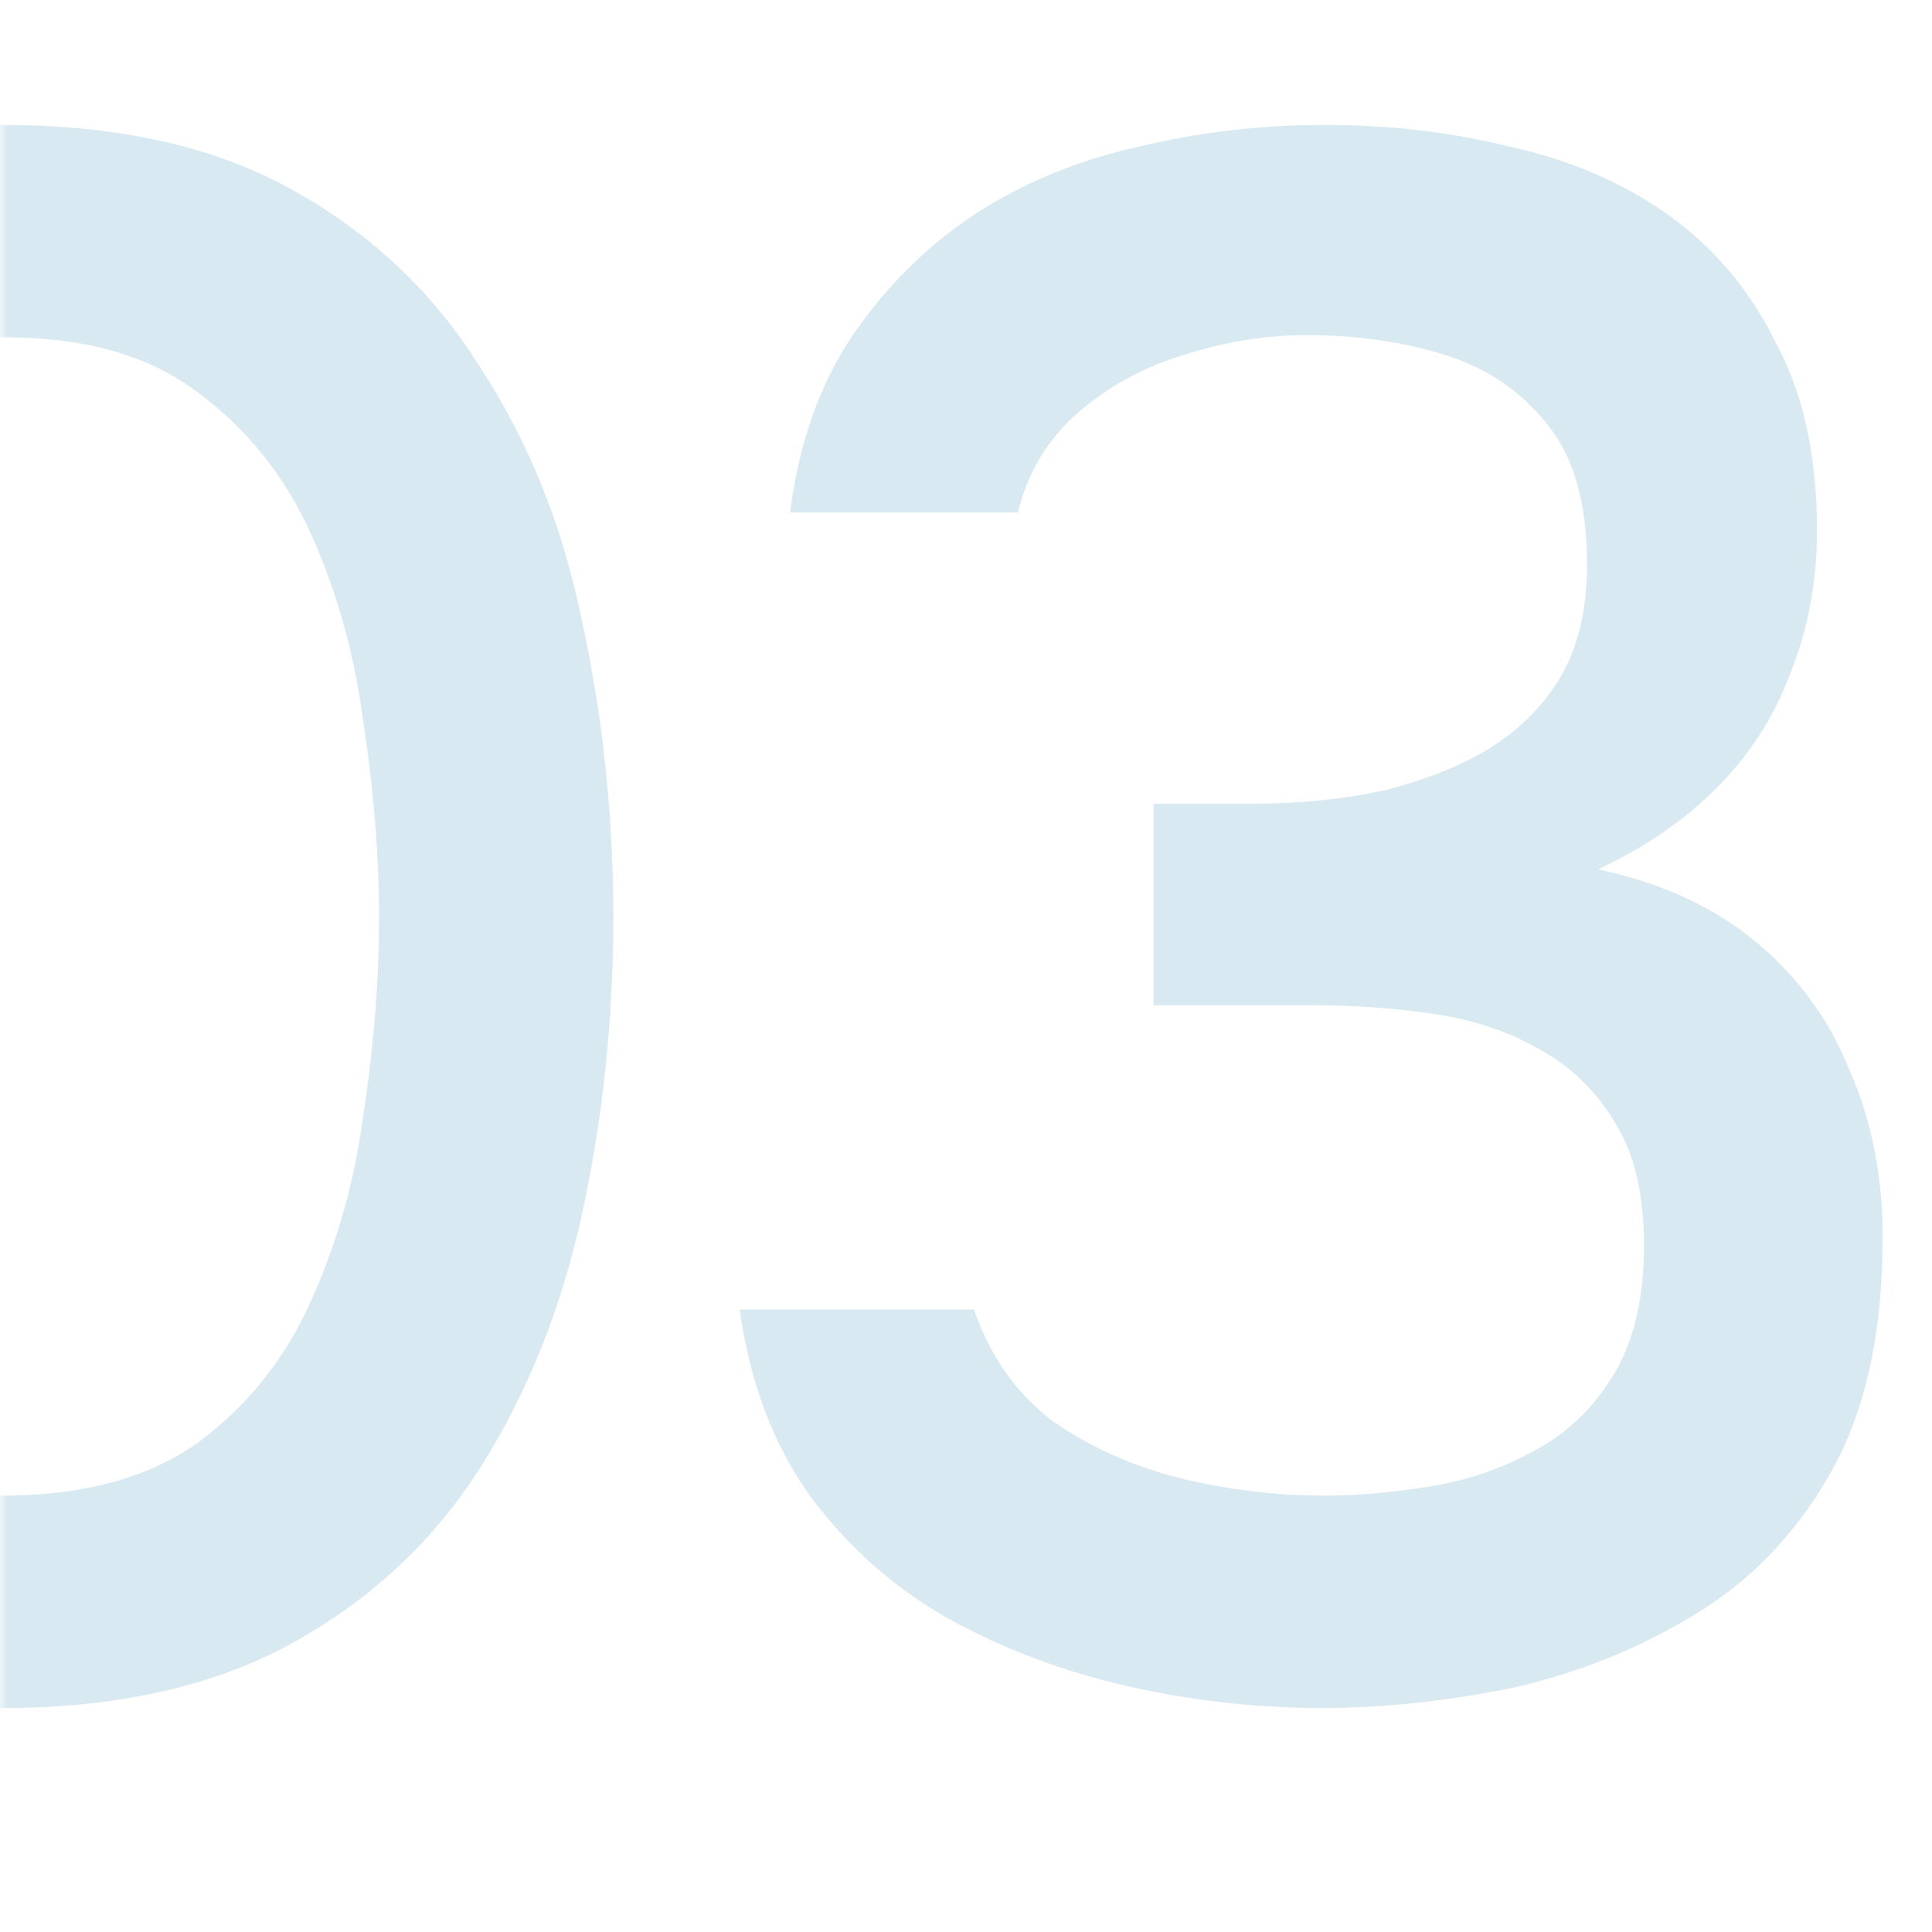 <svg width="120" height="120" viewBox="0 0 120 120" fill="none" xmlns="http://www.w3.org/2000/svg">
<g clip-path="url(#clip0_4258_3023)">
<mask id="mask0_4258_3023" style="mask-type:luminance" maskUnits="userSpaceOnUse" x="0" y="0" width="120" height="120">
<path d="M120 0H0V120H120V0Z" fill="white"/>
</mask>
<g mask="url(#mask0_4258_3023)">
<path d="M82.119 106.088C78.039 106.088 74.005 105.635 70.015 104.728C66.026 103.821 62.309 102.416 58.863 100.512C55.509 98.608 52.653 96.069 50.295 92.896C48.029 89.722 46.578 85.869 45.943 81.336H60.495C61.493 84.237 63.125 86.549 65.391 88.272C67.749 89.904 70.378 91.082 73.279 91.808C76.271 92.533 79.263 92.896 82.255 92.896C84.25 92.896 86.381 92.715 88.647 92.352C91.005 91.989 93.181 91.264 95.175 90.176C97.261 89.088 98.938 87.501 100.207 85.416C101.476 83.331 102.111 80.656 102.111 77.392C102.111 74.219 101.522 71.68 100.343 69.776C99.165 67.781 97.578 66.24 95.583 65.152C93.679 64.064 91.503 63.339 89.055 62.976C86.607 62.613 84.069 62.432 81.439 62.432H71.647V49.92H77.767C80.669 49.92 83.389 49.648 85.927 49.104C88.466 48.469 90.642 47.608 92.455 46.52C94.359 45.341 95.855 43.845 96.943 42.032C98.031 40.128 98.575 37.816 98.575 35.096C98.575 31.288 97.759 28.387 96.127 26.392C94.495 24.306 92.365 22.856 89.735 22.04C87.106 21.224 84.25 20.816 81.167 20.816C78.629 20.816 76.09 21.224 73.551 22.04C71.103 22.765 68.927 23.944 67.023 25.576C65.119 27.208 63.85 29.293 63.215 31.832H49.071C49.615 27.57 50.885 23.944 52.879 20.952C54.965 17.869 57.503 15.331 60.495 13.336C63.578 11.341 66.978 9.936 70.695 9.12C74.413 8.213 78.266 7.76 82.255 7.76C86.335 7.76 90.189 8.213 93.815 9.12C97.533 9.936 100.796 11.341 103.607 13.336C106.418 15.331 108.639 17.96 110.271 21.224C111.994 24.397 112.855 28.296 112.855 32.92C112.855 36.093 112.311 39.04 111.223 41.76C110.226 44.48 108.684 46.883 106.599 48.968C104.604 50.962 102.156 52.64 99.255 54C103.154 54.816 106.418 56.312 109.047 58.488C111.676 60.664 113.626 63.339 114.895 66.512C116.255 69.594 116.935 73.04 116.935 76.848C116.935 82.832 115.847 87.728 113.671 91.536C111.495 95.344 108.639 98.29 105.103 100.376C101.658 102.461 97.895 103.957 93.815 104.864C89.735 105.68 85.837 106.088 82.119 106.088Z" fill="#D8E9F1"/>
<path d="M0 106.088C0.05 106.088 0.101 106.088 0.151 106.088C7.314 106.088 13.343 104.728 18.239 102.008C23.135 99.288 27.034 95.616 29.935 90.992C32.836 86.368 34.922 81.109 36.191 75.216C37.46 69.323 38.095 63.248 38.095 56.992C38.095 50.736 37.46 44.661 36.191 38.768C35.012 32.874 32.927 27.616 29.935 22.992C27.034 18.277 23.135 14.56 18.239 11.84C13.434 9.12 7.404 7.76 0.151 7.76C0.101 7.76 0.05 7.76 0 7.76V20.953C0.095 20.952 0.191 20.952 0.287 20.952C5.274 20.952 9.263 22.085 12.255 24.352C15.338 26.619 17.695 29.565 19.327 33.192C20.959 36.819 22.047 40.763 22.591 45.024C23.226 49.194 23.543 53.184 23.543 56.992C23.543 60.891 23.226 64.925 22.591 69.096C22.047 73.266 20.959 77.165 19.327 80.792C17.695 84.418 15.338 87.365 12.255 89.632C9.172 91.808 5.138 92.896 0.151 92.896C0.101 92.896 0.05 92.896 0 92.895V106.088Z" fill="#D8E9F1"/>
</g>
</g>
<defs>
<clipPath id="clip0_4258_3023">
<rect width="120" height="120" fill="white"/>
</clipPath>
</defs>
</svg>

